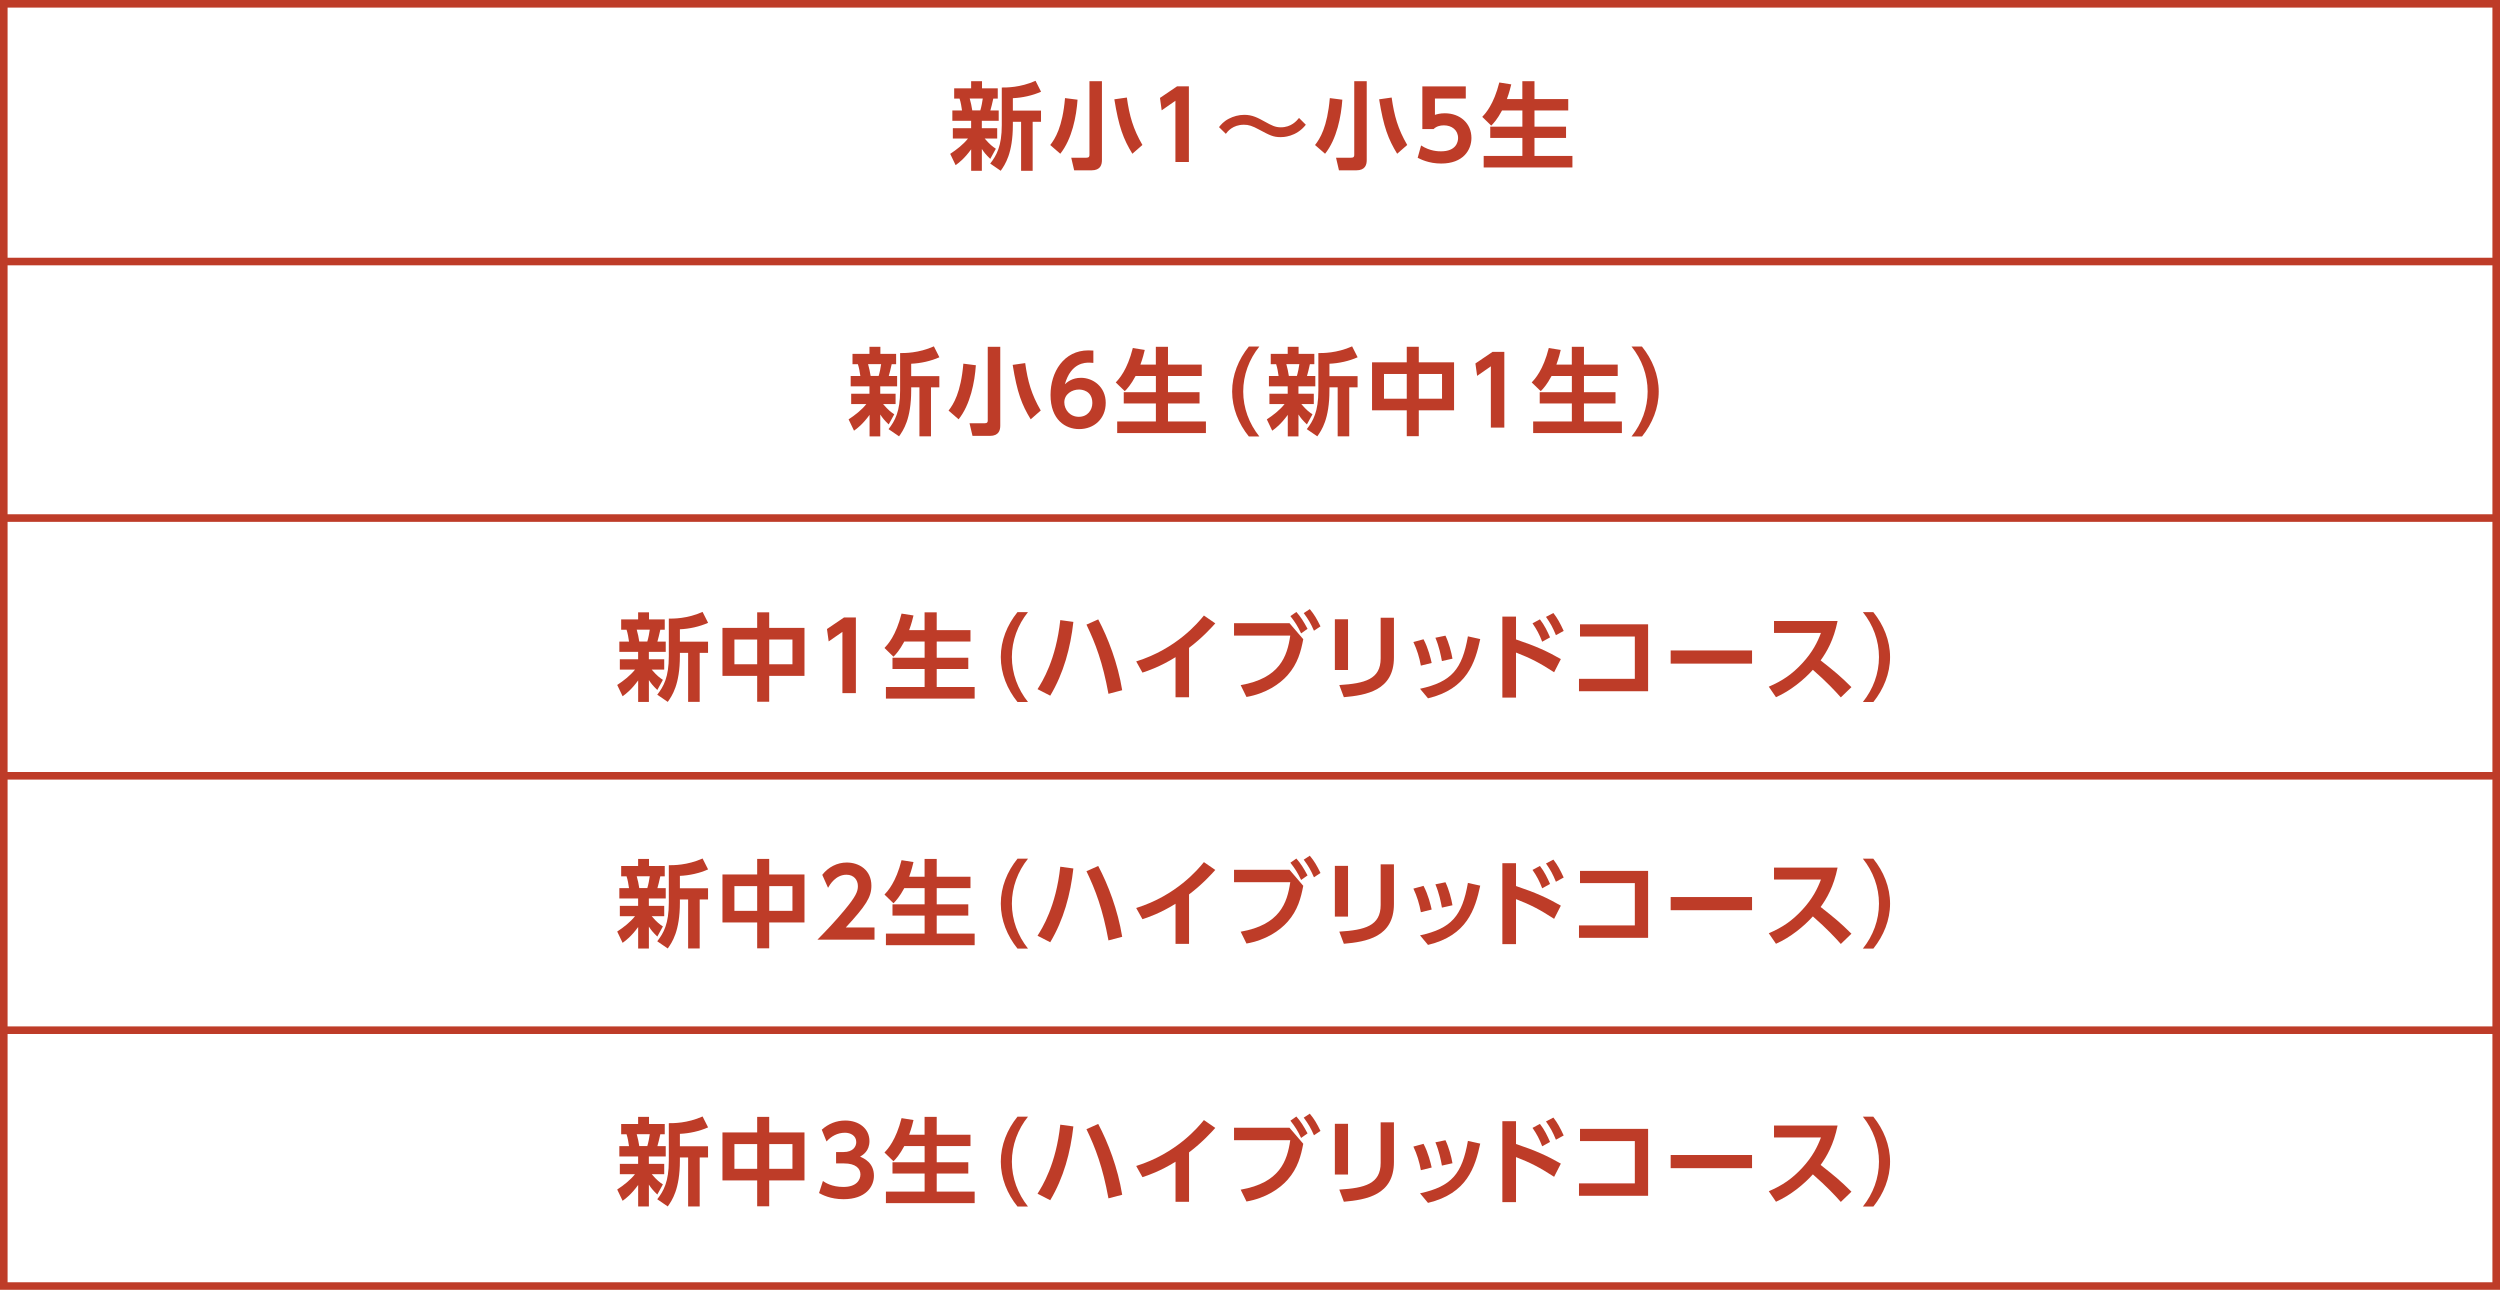 <?xml version="1.0" encoding="UTF-8"?>
<svg id="_レイヤー_1" data-name="レイヤー 1" xmlns="http://www.w3.org/2000/svg" viewBox="0 0 659 340">
  <defs>
    <style>
      .cls-1 {
        fill: #be3c28;
      }

      .cls-2 {
        fill: none;
        stroke: #be3c28;
        stroke-miterlimit: 10;
        stroke-width: 2px;
      }
    </style>
  </defs>
  <line class="cls-2" x1=".92" y1="68.94" x2="658" y2="68.94"/>
  <line class="cls-2" x1=".92" y1="136.56" x2="658" y2="136.56"/>
  <line class="cls-2" x1=".92" y1="204.5" x2="658" y2="204.5"/>
  <line class="cls-2" x1=".92" y1="271.56" x2="658" y2="271.56"/>
  <rect class="cls-2" x="1" y="1" width="657" height="338"/>
  <g>
    <path class="cls-1" d="M250.47,40.56c1.7-1.12,3.42-2.45,4.7-4.05h-4v-2.72h4.82v-1.95h-4.95v-2.72h2.55c-.15-1.02-.32-2.15-.65-3.12h-1.42v-2.72h4.47v-1.87h2.87v1.87h4.15v2.72h-1.18c-.38,1.67-.45,2-.77,3.12h2.2v2.72h-4.45v1.95h4.05v2.72h-3.3c1.42,1.65,2.12,2.15,2.95,2.7l-1.47,2.67c-1.15-1.12-1.58-1.62-2.22-2.62v5.77h-2.82v-5.67c-1.8,2.47-3.22,3.55-4.1,4.17l-1.42-2.97ZM255.62,25.98c.3,1,.5,2.07.67,3.12h2.12c.28-.88.55-2.32.65-3.12h-3.45ZM274.41,24.18c-2.22,1-4.95,1.6-7.42,1.7v3.27h7.42v2.95h-2.2v12.92h-3.05v-12.92h-2.17v.82c0,7.55-2.08,10.5-3.2,12.1l-2.77-1.9c1.7-2.17,3.05-4.65,3.05-10.15v-9.9c1.15,0,4.82.05,8.9-1.77l1.45,2.87Z"/>
    <path class="cls-1" d="M284.04,26.28c-.3,4.4-1.45,10.37-4.55,14.25l-2.65-2.3c1.27-1.62,3.25-4.7,3.9-12.37l3.3.42ZM290.47,21.41v20.77c0,1.17-.33,2.72-2.75,2.72h-4.57l-.77-3.32h3.92c.8,0,.88-.35.88-.75v-19.42h3.3ZM298.49,40.53c-2.35-3.85-3.57-7.02-4.75-14.35l3.3-.47c.67,4.82,1.65,8.27,4.1,12.5l-2.65,2.32Z"/>
    <path class="cls-1" d="M310.27,22.76h3.12v19.95h-3.55v-16.15l-3.62,2.52-.45-3.27,4.5-3.05Z"/>
    <path class="cls-1" d="M344.22,32.88c-2.57,3.27-6.1,3.27-6.65,3.27-1.97,0-2.88-.5-5.6-1.95-1.92-1.05-2.85-1.32-4.07-1.32-2.97,0-4.35,1.82-4.77,2.4l-1.8-1.77c.47-.6,1.2-1.5,2.6-2.22,1.15-.6,2.57-1.02,4.07-1.02,2.15,0,3.6.8,5.45,1.82,1.77.98,2.7,1.47,4.17,1.47,2.77,0,4.2-1.72,4.8-2.47l1.8,1.8Z"/>
    <path class="cls-1" d="M353.84,26.28c-.3,4.4-1.45,10.37-4.55,14.25l-2.65-2.3c1.28-1.62,3.25-4.7,3.9-12.37l3.3.42ZM360.27,21.41v20.77c0,1.17-.33,2.72-2.75,2.72h-4.57l-.77-3.32h3.92c.8,0,.88-.35.88-.75v-19.42h3.3ZM368.29,40.53c-2.35-3.85-3.57-7.02-4.75-14.35l3.3-.47c.67,4.82,1.65,8.27,4.1,12.5l-2.65,2.32Z"/>
    <path class="cls-1" d="M386.37,25.98h-8.12v4.3c.57-.18,1.35-.42,2.6-.42,4.05,0,7.02,2.67,7.02,6.5,0,3.17-2.17,6.75-7.97,6.75-3.3,0-5.5-1.17-6.2-1.52l.9-3.25c2.35,1.55,4.65,1.55,5.25,1.55,3.92,0,4.5-2.4,4.5-3.5,0-2.1-1.65-3.35-3.75-3.35-1,0-2,.27-2.7.98h-2.97v-11.25h11.45v3.22Z"/>
    <path class="cls-1" d="M395.94,29.11c-1.22,2.3-2.2,3.35-2.85,4l-2.37-2.3c.85-.9,3.02-3.22,4.5-9.07l3.15.5c-.23.9-.5,2.12-1.15,3.87h4.07v-4.7h3.2v4.7h8.9v3h-8.9v4.27h8.32v2.97h-8.32v4.75h10v3.05h-23.39v-3.05h10.2v-4.75h-8.47v-2.97h8.47v-4.27h-5.35Z"/>
  </g>
  <g>
    <path class="cls-1" d="M223.67,110.56c1.7-1.12,3.42-2.45,4.7-4.05h-4v-2.72h4.82v-1.95h-4.95v-2.72h2.55c-.15-1.02-.33-2.15-.65-3.12h-1.42v-2.72h4.47v-1.87h2.88v1.87h4.15v2.72h-1.17c-.38,1.67-.45,2-.77,3.12h2.2v2.72h-4.45v1.95h4.05v2.72h-3.3c1.42,1.65,2.12,2.15,2.95,2.7l-1.47,2.67c-1.15-1.12-1.57-1.62-2.22-2.62v5.77h-2.82v-5.67c-1.8,2.47-3.22,3.55-4.1,4.17l-1.42-2.97ZM228.82,95.98c.3,1,.5,2.07.68,3.12h2.12c.27-.88.55-2.32.65-3.12h-3.45ZM247.61,94.18c-2.22,1-4.95,1.6-7.42,1.7v3.27h7.42v2.95h-2.2v12.92h-3.05v-12.92h-2.17v.82c0,7.55-2.08,10.5-3.2,12.1l-2.77-1.9c1.7-2.17,3.05-4.65,3.05-10.15v-9.9c1.15,0,4.82.05,8.9-1.77l1.45,2.87Z"/>
    <path class="cls-1" d="M257.24,96.28c-.3,4.4-1.45,10.37-4.55,14.25l-2.65-2.3c1.27-1.62,3.25-4.7,3.9-12.37l3.3.42ZM263.67,91.41v20.77c0,1.17-.33,2.72-2.75,2.72h-4.57l-.78-3.32h3.92c.8,0,.88-.35.88-.75v-19.42h3.3ZM271.69,110.53c-2.35-3.85-3.57-7.02-4.75-14.35l3.3-.47c.67,4.82,1.65,8.27,4.1,12.5l-2.65,2.32Z"/>
    <path class="cls-1" d="M288.22,95.66c-.67-.05-.75-.07-1.07-.07-1.12,0-4.85,0-6.45,5.7.6-.55,1.9-1.7,4.25-1.7,3.17,0,6.52,2.35,6.52,6.6s-3.12,6.92-7,6.92c-3.6,0-7.55-2.42-7.55-9,0-6.07,3.52-11.75,9.97-11.75.52,0,1.1.05,1.32.05v3.25ZM284.42,102.68c-1.82,0-3.87,1.2-3.87,3.37,0,1.92,1.47,3.82,3.82,3.82s3.57-1.82,3.57-3.62c0-3.35-2.85-3.57-3.52-3.57Z"/>
    <path class="cls-1" d="M299.34,99.11c-1.22,2.3-2.2,3.35-2.85,4l-2.38-2.3c.85-.9,3.03-3.22,4.5-9.07l3.15.5c-.22.9-.5,2.12-1.15,3.87h4.07v-4.7h3.2v4.7h8.9v3h-8.9v4.27h8.32v2.97h-8.32v4.75h10v3.05h-23.39v-3.05h10.2v-4.75h-8.47v-2.97h8.47v-4.27h-5.35Z"/>
    <path class="cls-1" d="M329.19,115.05c-2.72-3.37-4.4-7.5-4.4-11.85s1.67-8.47,4.4-11.85h2.77c-2.7,3.35-4.25,7.52-4.25,11.85s1.55,8.47,4.25,11.85h-2.77Z"/>
    <path class="cls-1" d="M333.92,110.56c1.7-1.12,3.42-2.45,4.7-4.05h-4v-2.72h4.82v-1.95h-4.95v-2.72h2.55c-.15-1.02-.33-2.15-.65-3.12h-1.42v-2.72h4.47v-1.87h2.87v1.87h4.15v2.72h-1.17c-.38,1.67-.45,2-.77,3.12h2.2v2.72h-4.45v1.95h4.05v2.72h-3.3c1.42,1.65,2.12,2.15,2.95,2.7l-1.47,2.67c-1.15-1.12-1.57-1.62-2.22-2.62v5.77h-2.82v-5.67c-1.8,2.47-3.22,3.55-4.1,4.17l-1.42-2.97ZM339.07,95.98c.3,1,.5,2.07.67,3.12h2.12c.27-.88.55-2.32.65-3.12h-3.45ZM357.86,94.18c-2.22,1-4.95,1.6-7.42,1.7v3.27h7.42v2.95h-2.2v12.92h-3.05v-12.92h-2.17v.82c0,7.55-2.07,10.5-3.2,12.1l-2.77-1.9c1.7-2.17,3.05-4.65,3.05-10.15v-9.9c1.15,0,4.82.05,8.9-1.77l1.45,2.87Z"/>
    <path class="cls-1" d="M370.82,95.51v-4.1h3.17v4.1h9.3v12.65h-9.3v6.82h-3.17v-6.82h-9.15v-12.65h9.15ZM370.82,98.58h-6v6.52h6v-6.52ZM380.12,98.58h-6.12v6.52h6.12v-6.52Z"/>
    <path class="cls-1" d="M393.42,92.76h3.12v19.95h-3.55v-16.15l-3.62,2.52-.45-3.27,4.5-3.05Z"/>
    <path class="cls-1" d="M408.99,99.11c-1.22,2.3-2.2,3.35-2.85,4l-2.38-2.3c.85-.9,3.02-3.22,4.5-9.07l3.15.5c-.22.9-.5,2.12-1.15,3.87h4.07v-4.7h3.2v4.7h8.9v3h-8.9v4.27h8.32v2.97h-8.32v4.75h10v3.05h-23.39v-3.05h10.2v-4.75h-8.47v-2.97h8.47v-4.27h-5.35Z"/>
    <path class="cls-1" d="M430.07,115.05c2.7-3.37,4.25-7.52,4.25-11.85s-1.55-8.5-4.25-11.85h2.75c2.72,3.37,4.42,7.5,4.42,11.85s-1.7,8.47-4.4,11.85h-2.77Z"/>
  </g>
  <g>
    <path class="cls-1" d="M162.69,180.56c1.7-1.12,3.42-2.45,4.7-4.05h-4v-2.72h4.82v-1.95h-4.95v-2.72h2.55c-.15-1.02-.32-2.15-.65-3.12h-1.42v-2.72h4.47v-1.87h2.87v1.87h4.15v2.72h-1.17c-.38,1.67-.45,2-.77,3.12h2.2v2.72h-4.45v1.95h4.05v2.72h-3.3c1.42,1.65,2.12,2.15,2.95,2.7l-1.47,2.67c-1.15-1.12-1.57-1.62-2.22-2.62v5.77h-2.83v-5.67c-1.8,2.47-3.22,3.55-4.1,4.17l-1.42-2.97ZM167.84,165.98c.3,1,.5,2.07.67,3.12h2.12c.28-.88.55-2.32.65-3.12h-3.45ZM186.64,164.18c-2.22,1-4.95,1.6-7.42,1.7v3.27h7.42v2.95h-2.2v12.92h-3.05v-12.92h-2.17v.82c0,7.55-2.07,10.5-3.2,12.1l-2.77-1.9c1.7-2.17,3.05-4.65,3.05-10.15v-9.9c1.15,0,4.82.05,8.9-1.77l1.45,2.87Z"/>
    <path class="cls-1" d="M199.59,165.51v-4.1h3.17v4.1h9.3v12.65h-9.3v6.82h-3.17v-6.82h-9.15v-12.65h9.15ZM199.59,168.58h-6v6.52h6v-6.52ZM208.89,168.58h-6.12v6.52h6.12v-6.52Z"/>
    <path class="cls-1" d="M222.49,162.76h3.12v19.95h-3.55v-16.15l-3.62,2.52-.45-3.27,4.5-3.05Z"/>
    <path class="cls-1" d="M238.37,169.11c-1.23,2.3-2.2,3.35-2.85,4l-2.37-2.3c.85-.9,3.02-3.22,4.5-9.07l3.15.5c-.22.9-.5,2.12-1.15,3.87h4.07v-4.7h3.2v4.7h8.9v3h-8.9v4.27h8.32v2.97h-8.32v4.75h10v3.05h-23.39v-3.05h10.2v-4.75h-8.47v-2.97h8.47v-4.27h-5.35Z"/>
    <path class="cls-1" d="M268.21,185.05c-2.72-3.37-4.4-7.5-4.4-11.85s1.67-8.47,4.4-11.85h2.77c-2.7,3.35-4.25,7.52-4.25,11.85s1.55,8.47,4.25,11.85h-2.77Z"/>
    <path class="cls-1" d="M282.94,163.93c-.75,6.82-2.57,13.55-6.1,19.45l-3.35-1.72c1.25-1.97,4.87-7.7,6-18.2l3.45.47ZM292.19,182.9c-1.52-8.3-3.4-13.25-5.8-18.25l3.1-1.38c2.6,4.92,5.15,11.52,6.32,18.67l-3.62.95Z"/>
    <path class="cls-1" d="M313.42,183.8h-3.55v-10.57c-4.02,2.5-7.32,3.62-8.72,4.07l-1.65-2.95c10.62-3.32,16.32-10.22,17.85-12.1l3,2.07c-.97,1.07-3.35,3.75-6.92,6.45v13.02Z"/>
    <path class="cls-1" d="M339.92,164.28l3.62,4.22c-.62,3.2-1.42,6.4-4.12,9.47-2.08,2.35-5.72,4.85-10.85,5.75l-1.53-3.12c10.32-1.8,12.27-7.57,13.07-13.05h-14.82v-3.27h14.62ZM341.72,161.31c1.15,1.3,1.92,2.52,2.95,4.45l-1.7,1.2c-.9-1.9-1.55-2.92-2.82-4.55l1.57-1.1ZM345.26,160.56c1.18,1.42,1.85,2.57,2.82,4.55l-1.72,1.15c-.87-1.97-1.45-2.95-2.7-4.65l1.6-1.05Z"/>
    <path class="cls-1" d="M355.34,176.61h-3.47v-13.37h3.47v13.37ZM367.44,173.31c0,8.72-7.32,9.95-13.2,10.47l-1.2-3.2c6.75-.42,10.9-1.52,10.9-7.02v-10.72h3.5v10.47Z"/>
    <path class="cls-1" d="M374.54,175.46c-.38-2.15-1.02-4.2-1.97-6.22l2.67-.73c1.25,2.35,1.9,5.1,2.15,6.25l-2.85.7ZM374.32,181.56c8.35-1.82,11.1-5.15,12.62-13.82l3.25.72c-1.35,6.22-3.45,13.15-13.77,15.62l-2.1-2.52ZM380.09,174.26c-.3-1.57-.72-3.77-1.72-6.15l2.65-.55c.9,1.85,1.58,4.42,1.85,6.07l-2.77.62Z"/>
    <path class="cls-1" d="M409.67,177.21c-3.9-2.52-6.12-3.67-10.05-5.2v11.87h-3.6v-21.34h3.6v6.02c5.3,1.77,8.27,3.15,11.82,5.17l-1.77,3.47ZM405.92,163.26c1.2,1.52,2,3.22,2.67,4.75l-2.07,1.15c-.75-1.95-1.4-3.17-2.55-4.85l1.95-1.05ZM409.47,161.59c1.08,1.37,1.8,2.72,2.72,4.72l-2.05,1.12c-.85-2.07-1.4-3.07-2.62-4.82l1.95-1.02Z"/>
    <path class="cls-1" d="M434.44,164.56v17.65h-18.22v-3.27h14.72v-11.15h-14.45v-3.22h17.95Z"/>
    <path class="cls-1" d="M461.84,171.46v3.47h-21.45v-3.47h21.45Z"/>
    <path class="cls-1" d="M484.39,163.68c-1.03,5.07-2.87,8.17-4.47,10.4,3.8,3,5.15,4.1,8.12,7.05l-2.8,2.7c-1.52-1.7-3.65-4.02-7.37-7.27-2.35,2.62-5.92,5.55-9.72,7.22l-1.9-2.77c3.62-1.55,6.17-3.3,8.85-6.2,2.7-2.92,4.02-5.6,4.9-7.97h-12.37v-3.15h16.77Z"/>
    <path class="cls-1" d="M491.05,185.05c2.7-3.37,4.25-7.52,4.25-11.85s-1.55-8.5-4.25-11.85h2.75c2.72,3.37,4.42,7.5,4.42,11.85s-1.7,8.47-4.4,11.85h-2.78Z"/>
  </g>
  <g>
    <path class="cls-1" d="M162.69,245.56c1.7-1.12,3.42-2.45,4.7-4.05h-4v-2.72h4.82v-1.95h-4.95v-2.72h2.55c-.15-1.02-.32-2.15-.65-3.12h-1.42v-2.72h4.47v-1.87h2.87v1.87h4.15v2.72h-1.17c-.38,1.67-.45,2-.77,3.12h2.2v2.72h-4.45v1.95h4.05v2.72h-3.3c1.42,1.65,2.12,2.15,2.95,2.7l-1.47,2.67c-1.15-1.12-1.57-1.62-2.22-2.62v5.77h-2.83v-5.67c-1.8,2.47-3.22,3.55-4.1,4.17l-1.42-2.97ZM167.84,230.98c.3,1,.5,2.07.67,3.12h2.12c.28-.88.55-2.32.65-3.12h-3.45ZM186.64,229.18c-2.22,1-4.95,1.6-7.42,1.7v3.27h7.42v2.95h-2.2v12.92h-3.05v-12.92h-2.17v.82c0,7.55-2.07,10.5-3.2,12.1l-2.77-1.9c1.7-2.17,3.05-4.65,3.05-10.15v-9.9c1.15,0,4.82.05,8.9-1.77l1.45,2.87Z"/>
    <path class="cls-1" d="M199.59,230.51v-4.1h3.17v4.1h9.3v12.65h-9.3v6.82h-3.17v-6.82h-9.15v-12.65h9.15ZM199.59,233.58h-6v6.52h6v-6.52ZM208.89,233.58h-6.12v6.52h6.12v-6.52Z"/>
    <path class="cls-1" d="M230.52,244.48v3.22h-15.05c2.2-2.25,4.6-4.72,7.12-7.77,3.02-3.62,3.55-4.95,3.55-6.35,0-1.6-1.05-3-3-3-2.87,0-4.4,2.62-4.87,3.45l-1.52-3.42c1.55-2.02,3.92-3.25,6.45-3.25,3.22,0,6.5,1.92,6.5,6.12,0,3.02-1.45,5.25-6.75,11h7.57Z"/>
    <path class="cls-1" d="M238.37,234.11c-1.23,2.3-2.2,3.35-2.85,4l-2.37-2.3c.85-.9,3.02-3.22,4.5-9.07l3.15.5c-.22.9-.5,2.12-1.15,3.87h4.07v-4.7h3.2v4.7h8.9v3h-8.9v4.27h8.32v2.97h-8.32v4.75h10v3.05h-23.39v-3.05h10.2v-4.75h-8.47v-2.97h8.47v-4.27h-5.35Z"/>
    <path class="cls-1" d="M268.21,250.05c-2.72-3.37-4.4-7.5-4.4-11.85s1.67-8.47,4.4-11.85h2.77c-2.7,3.35-4.25,7.52-4.25,11.85s1.55,8.47,4.25,11.85h-2.77Z"/>
    <path class="cls-1" d="M282.94,228.93c-.75,6.82-2.57,13.55-6.1,19.45l-3.35-1.72c1.25-1.97,4.87-7.7,6-18.2l3.45.47ZM292.19,247.9c-1.52-8.3-3.4-13.25-5.8-18.25l3.1-1.38c2.6,4.92,5.15,11.52,6.32,18.67l-3.62.95Z"/>
    <path class="cls-1" d="M313.42,248.8h-3.55v-10.57c-4.02,2.5-7.32,3.62-8.72,4.07l-1.65-2.95c10.62-3.32,16.32-10.22,17.85-12.1l3,2.07c-.97,1.07-3.35,3.75-6.92,6.45v13.02Z"/>
    <path class="cls-1" d="M339.92,229.28l3.62,4.22c-.62,3.2-1.42,6.4-4.12,9.47-2.08,2.35-5.72,4.85-10.85,5.75l-1.53-3.12c10.32-1.8,12.27-7.57,13.07-13.05h-14.82v-3.27h14.62ZM341.72,226.31c1.15,1.3,1.92,2.52,2.95,4.45l-1.7,1.2c-.9-1.9-1.55-2.92-2.82-4.55l1.57-1.1ZM345.26,225.56c1.18,1.42,1.85,2.57,2.82,4.55l-1.72,1.15c-.87-1.97-1.45-2.95-2.7-4.65l1.6-1.05Z"/>
    <path class="cls-1" d="M355.34,241.61h-3.47v-13.37h3.47v13.37ZM367.44,238.31c0,8.72-7.32,9.95-13.2,10.47l-1.2-3.2c6.75-.42,10.9-1.52,10.9-7.02v-10.72h3.5v10.47Z"/>
    <path class="cls-1" d="M374.54,240.46c-.38-2.15-1.02-4.2-1.97-6.22l2.67-.73c1.25,2.35,1.9,5.1,2.15,6.25l-2.85.7ZM374.32,246.56c8.35-1.82,11.1-5.15,12.62-13.82l3.25.72c-1.35,6.22-3.45,13.15-13.77,15.62l-2.1-2.52ZM380.09,239.26c-.3-1.57-.72-3.77-1.72-6.15l2.65-.55c.9,1.85,1.58,4.42,1.85,6.07l-2.77.62Z"/>
    <path class="cls-1" d="M409.67,242.21c-3.9-2.52-6.12-3.67-10.05-5.2v11.87h-3.6v-21.34h3.6v6.02c5.3,1.77,8.27,3.15,11.82,5.17l-1.77,3.47ZM405.92,228.26c1.2,1.52,2,3.22,2.67,4.75l-2.07,1.15c-.75-1.95-1.4-3.17-2.55-4.85l1.95-1.05ZM409.47,226.59c1.08,1.37,1.8,2.72,2.72,4.72l-2.05,1.12c-.85-2.07-1.4-3.07-2.62-4.82l1.95-1.02Z"/>
    <path class="cls-1" d="M434.44,229.56v17.65h-18.22v-3.27h14.72v-11.15h-14.45v-3.22h17.95Z"/>
    <path class="cls-1" d="M461.84,236.46v3.47h-21.45v-3.47h21.45Z"/>
    <path class="cls-1" d="M484.39,228.68c-1.03,5.07-2.87,8.17-4.47,10.4,3.8,3,5.15,4.1,8.12,7.05l-2.8,2.7c-1.52-1.7-3.65-4.02-7.37-7.27-2.35,2.62-5.92,5.55-9.72,7.22l-1.9-2.77c3.62-1.55,6.17-3.3,8.85-6.2,2.7-2.92,4.02-5.6,4.9-7.97h-12.37v-3.15h16.77Z"/>
    <path class="cls-1" d="M491.05,250.05c2.7-3.37,4.25-7.52,4.25-11.85s-1.55-8.5-4.25-11.85h2.75c2.72,3.37,4.42,7.5,4.42,11.85s-1.7,8.47-4.4,11.85h-2.78Z"/>
  </g>
  <g>
    <path class="cls-1" d="M162.69,313.56c1.7-1.12,3.42-2.45,4.7-4.05h-4v-2.72h4.82v-1.95h-4.95v-2.72h2.55c-.15-1.02-.32-2.15-.65-3.12h-1.42v-2.72h4.47v-1.87h2.87v1.87h4.15v2.72h-1.17c-.38,1.67-.45,2-.77,3.12h2.2v2.72h-4.45v1.95h4.05v2.72h-3.3c1.42,1.65,2.12,2.15,2.95,2.7l-1.47,2.67c-1.15-1.12-1.57-1.62-2.22-2.62v5.77h-2.83v-5.67c-1.8,2.47-3.22,3.55-4.1,4.17l-1.42-2.97ZM167.84,298.98c.3,1,.5,2.07.67,3.12h2.12c.28-.88.55-2.32.65-3.12h-3.45ZM186.64,297.18c-2.22,1-4.95,1.6-7.42,1.7v3.27h7.42v2.95h-2.2v12.92h-3.05v-12.92h-2.17v.82c0,7.55-2.07,10.5-3.2,12.1l-2.77-1.9c1.7-2.17,3.05-4.65,3.05-10.15v-9.9c1.15,0,4.82.05,8.9-1.77l1.45,2.87Z"/>
    <path class="cls-1" d="M199.59,298.51v-4.1h3.17v4.1h9.3v12.65h-9.3v6.82h-3.17v-6.82h-9.15v-12.65h9.15ZM199.59,301.58h-6v6.52h6v-6.52ZM208.89,301.58h-6.12v6.52h6.12v-6.52Z"/>
    <path class="cls-1" d="M216.92,311.31c.65.45,2.35,1.57,5.42,1.57,3.37,0,4.47-1.8,4.47-3.3,0-1.6-1.3-2.9-4.3-2.9h-2.12v-3h1.97c2.5,0,3.35-1.45,3.35-2.62,0-1.75-1.57-2.47-2.97-2.47-1.97,0-3.62.92-4.87,2.3l-1.25-3.1c1.75-1.57,3.85-2.42,6.2-2.42,3.6,0,6.37,2.12,6.37,5.42,0,2.65-1.75,3.67-2.47,4.1,1.07.47,3.65,1.62,3.65,5.05,0,2.82-2.12,6.17-8.02,6.17-3.5,0-5.65-1.2-6.45-1.62l1.02-3.17Z"/>
    <path class="cls-1" d="M238.37,302.11c-1.23,2.3-2.2,3.35-2.85,4l-2.37-2.3c.85-.9,3.02-3.22,4.5-9.07l3.15.5c-.22.9-.5,2.12-1.15,3.87h4.07v-4.7h3.2v4.7h8.9v3h-8.9v4.27h8.32v2.97h-8.32v4.75h10v3.05h-23.39v-3.05h10.2v-4.75h-8.47v-2.97h8.47v-4.27h-5.35Z"/>
    <path class="cls-1" d="M268.21,318.05c-2.72-3.37-4.4-7.5-4.4-11.85s1.67-8.47,4.4-11.85h2.77c-2.7,3.35-4.25,7.52-4.25,11.85s1.55,8.47,4.25,11.85h-2.77Z"/>
    <path class="cls-1" d="M282.94,296.93c-.75,6.82-2.57,13.55-6.1,19.45l-3.35-1.72c1.25-1.97,4.87-7.7,6-18.2l3.45.47ZM292.19,315.9c-1.52-8.3-3.4-13.25-5.8-18.25l3.1-1.38c2.6,4.92,5.15,11.52,6.32,18.67l-3.62.95Z"/>
    <path class="cls-1" d="M313.42,316.8h-3.55v-10.57c-4.02,2.5-7.32,3.62-8.72,4.07l-1.65-2.95c10.62-3.32,16.32-10.22,17.85-12.1l3,2.07c-.97,1.07-3.35,3.75-6.92,6.45v13.02Z"/>
    <path class="cls-1" d="M339.92,297.28l3.62,4.22c-.62,3.2-1.42,6.4-4.12,9.47-2.08,2.35-5.72,4.85-10.85,5.75l-1.53-3.12c10.32-1.8,12.27-7.57,13.07-13.05h-14.82v-3.27h14.62ZM341.72,294.31c1.15,1.3,1.92,2.52,2.95,4.45l-1.7,1.2c-.9-1.9-1.55-2.92-2.82-4.55l1.57-1.1ZM345.26,293.56c1.18,1.42,1.85,2.57,2.82,4.55l-1.72,1.15c-.87-1.97-1.45-2.95-2.7-4.65l1.6-1.05Z"/>
    <path class="cls-1" d="M355.34,309.61h-3.47v-13.37h3.47v13.37ZM367.44,306.31c0,8.72-7.32,9.95-13.2,10.47l-1.2-3.2c6.75-.42,10.9-1.52,10.9-7.02v-10.72h3.5v10.47Z"/>
    <path class="cls-1" d="M374.54,308.46c-.38-2.15-1.02-4.2-1.97-6.22l2.67-.73c1.25,2.35,1.9,5.1,2.15,6.25l-2.85.7ZM374.32,314.56c8.35-1.82,11.1-5.15,12.62-13.82l3.25.72c-1.35,6.22-3.45,13.15-13.77,15.62l-2.1-2.52ZM380.09,307.26c-.3-1.57-.72-3.77-1.72-6.15l2.65-.55c.9,1.85,1.58,4.42,1.85,6.07l-2.77.62Z"/>
    <path class="cls-1" d="M409.67,310.21c-3.9-2.52-6.12-3.67-10.05-5.2v11.87h-3.6v-21.34h3.6v6.02c5.3,1.77,8.27,3.15,11.82,5.17l-1.77,3.47ZM405.92,296.26c1.2,1.52,2,3.22,2.67,4.75l-2.07,1.15c-.75-1.95-1.4-3.17-2.55-4.85l1.95-1.05ZM409.47,294.59c1.08,1.37,1.8,2.72,2.72,4.72l-2.05,1.12c-.85-2.07-1.4-3.07-2.62-4.82l1.95-1.02Z"/>
    <path class="cls-1" d="M434.44,297.56v17.65h-18.22v-3.27h14.72v-11.15h-14.45v-3.22h17.95Z"/>
    <path class="cls-1" d="M461.84,304.46v3.47h-21.45v-3.47h21.45Z"/>
    <path class="cls-1" d="M484.39,296.68c-1.03,5.07-2.87,8.17-4.47,10.4,3.8,3,5.15,4.1,8.12,7.05l-2.8,2.7c-1.52-1.7-3.65-4.02-7.37-7.27-2.35,2.62-5.92,5.55-9.72,7.22l-1.9-2.77c3.62-1.55,6.17-3.3,8.85-6.2,2.7-2.92,4.02-5.6,4.9-7.97h-12.37v-3.15h16.77Z"/>
    <path class="cls-1" d="M491.05,318.05c2.7-3.37,4.25-7.52,4.25-11.85s-1.55-8.5-4.25-11.85h2.75c2.72,3.37,4.42,7.5,4.42,11.85s-1.7,8.47-4.4,11.85h-2.78Z"/>
  </g>
</svg>